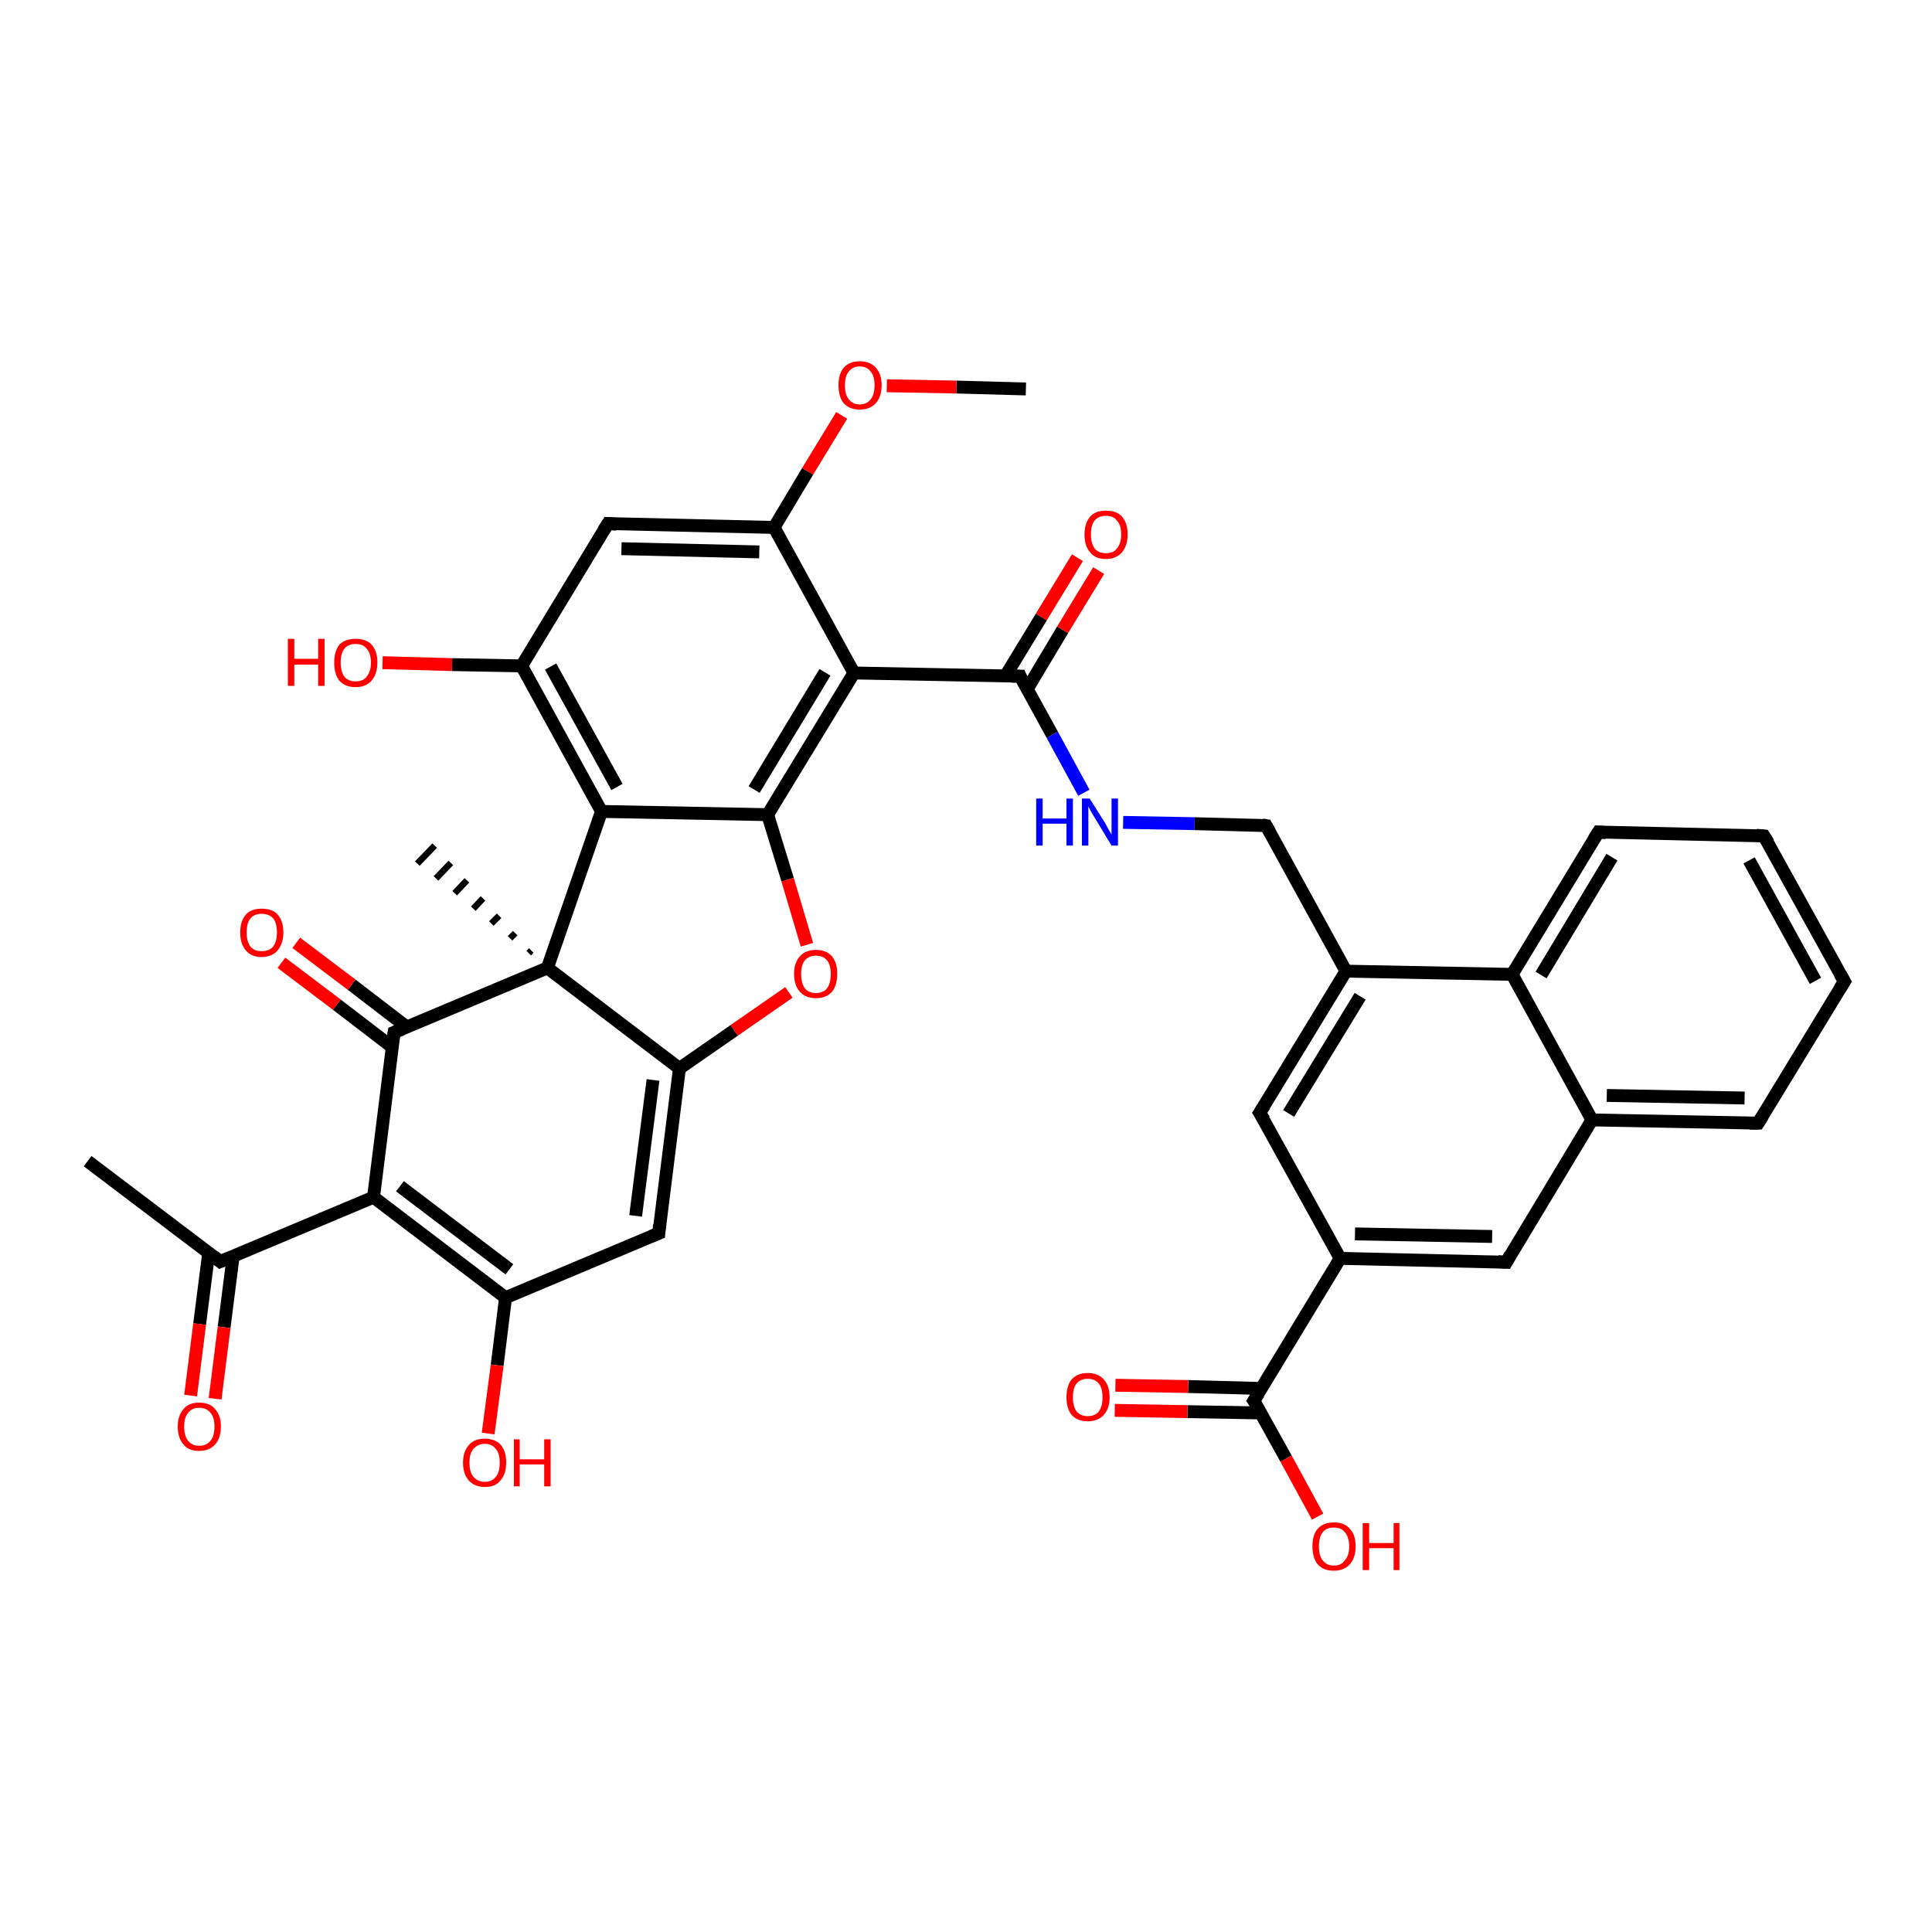 <?xml version='1.0' encoding='iso-8859-1'?>
<svg version='1.1' baseProfile='full'
              xmlns='http://www.w3.org/2000/svg'
                      xmlns:rdkit='http://www.rdkit.org/xml'
                      xmlns:xlink='http://www.w3.org/1999/xlink'
                  xml:space='preserve'
width='300px' height='300px' viewBox='0 0 300 300'>
<!-- END OF HEADER -->
<rect style='opacity:1.0;fill:#FFFFFF;stroke:none' width='300.0' height='300.0' x='0.0' y='0.0'> </rect>
<path class='bond-0 atom-0 atom-1' d='M 159.3,60.4 L 148.5,60.1' style='fill:none;fill-rule:evenodd;stroke:#000000;stroke-width:2.0px;stroke-linecap:butt;stroke-linejoin:miter;stroke-opacity:1' />
<path class='bond-0 atom-0 atom-1' d='M 148.5,60.1 L 137.7,59.9' style='fill:none;fill-rule:evenodd;stroke:#FF0000;stroke-width:2.0px;stroke-linecap:butt;stroke-linejoin:miter;stroke-opacity:1' />
<path class='bond-1 atom-1 atom-2' d='M 130.7,64.5 L 125.4,73.2' style='fill:none;fill-rule:evenodd;stroke:#FF0000;stroke-width:2.0px;stroke-linecap:butt;stroke-linejoin:miter;stroke-opacity:1' />
<path class='bond-1 atom-1 atom-2' d='M 125.4,73.2 L 120.2,81.9' style='fill:none;fill-rule:evenodd;stroke:#000000;stroke-width:2.0px;stroke-linecap:butt;stroke-linejoin:miter;stroke-opacity:1' />
<path class='bond-2 atom-2 atom-3' d='M 120.2,81.9 L 94.4,81.3' style='fill:none;fill-rule:evenodd;stroke:#000000;stroke-width:2.0px;stroke-linecap:butt;stroke-linejoin:miter;stroke-opacity:1' />
<path class='bond-2 atom-2 atom-3' d='M 117.9,85.7 L 96.5,85.2' style='fill:none;fill-rule:evenodd;stroke:#000000;stroke-width:2.0px;stroke-linecap:butt;stroke-linejoin:miter;stroke-opacity:1' />
<path class='bond-3 atom-3 atom-4' d='M 94.4,81.3 L 81.0,103.4' style='fill:none;fill-rule:evenodd;stroke:#000000;stroke-width:2.0px;stroke-linecap:butt;stroke-linejoin:miter;stroke-opacity:1' />
<path class='bond-4 atom-4 atom-5' d='M 81.0,103.4 L 70.2,103.2' style='fill:none;fill-rule:evenodd;stroke:#000000;stroke-width:2.0px;stroke-linecap:butt;stroke-linejoin:miter;stroke-opacity:1' />
<path class='bond-4 atom-4 atom-5' d='M 70.2,103.2 L 59.4,102.9' style='fill:none;fill-rule:evenodd;stroke:#FF0000;stroke-width:2.0px;stroke-linecap:butt;stroke-linejoin:miter;stroke-opacity:1' />
<path class='bond-5 atom-4 atom-6' d='M 81.0,103.4 L 93.4,126.0' style='fill:none;fill-rule:evenodd;stroke:#000000;stroke-width:2.0px;stroke-linecap:butt;stroke-linejoin:miter;stroke-opacity:1' />
<path class='bond-5 atom-4 atom-6' d='M 85.5,103.5 L 95.8,122.2' style='fill:none;fill-rule:evenodd;stroke:#000000;stroke-width:2.0px;stroke-linecap:butt;stroke-linejoin:miter;stroke-opacity:1' />
<path class='bond-6 atom-6 atom-7' d='M 93.4,126.0 L 119.2,126.5' style='fill:none;fill-rule:evenodd;stroke:#000000;stroke-width:2.0px;stroke-linecap:butt;stroke-linejoin:miter;stroke-opacity:1' />
<path class='bond-7 atom-7 atom-8' d='M 119.2,126.5 L 132.6,104.5' style='fill:none;fill-rule:evenodd;stroke:#000000;stroke-width:2.0px;stroke-linecap:butt;stroke-linejoin:miter;stroke-opacity:1' />
<path class='bond-7 atom-7 atom-8' d='M 117.1,122.6 L 128.1,104.4' style='fill:none;fill-rule:evenodd;stroke:#000000;stroke-width:2.0px;stroke-linecap:butt;stroke-linejoin:miter;stroke-opacity:1' />
<path class='bond-8 atom-8 atom-9' d='M 132.6,104.5 L 158.4,105.0' style='fill:none;fill-rule:evenodd;stroke:#000000;stroke-width:2.0px;stroke-linecap:butt;stroke-linejoin:miter;stroke-opacity:1' />
<path class='bond-9 atom-9 atom-10' d='M 159.5,107.0 L 165.0,97.8' style='fill:none;fill-rule:evenodd;stroke:#000000;stroke-width:2.0px;stroke-linecap:butt;stroke-linejoin:miter;stroke-opacity:1' />
<path class='bond-9 atom-9 atom-10' d='M 165.0,97.8 L 170.6,88.6' style='fill:none;fill-rule:evenodd;stroke:#FF0000;stroke-width:2.0px;stroke-linecap:butt;stroke-linejoin:miter;stroke-opacity:1' />
<path class='bond-9 atom-9 atom-10' d='M 156.1,105.0 L 161.7,95.8' style='fill:none;fill-rule:evenodd;stroke:#000000;stroke-width:2.0px;stroke-linecap:butt;stroke-linejoin:miter;stroke-opacity:1' />
<path class='bond-9 atom-9 atom-10' d='M 161.7,95.8 L 167.3,86.6' style='fill:none;fill-rule:evenodd;stroke:#FF0000;stroke-width:2.0px;stroke-linecap:butt;stroke-linejoin:miter;stroke-opacity:1' />
<path class='bond-10 atom-9 atom-11' d='M 158.4,105.0 L 163.4,114.1' style='fill:none;fill-rule:evenodd;stroke:#000000;stroke-width:2.0px;stroke-linecap:butt;stroke-linejoin:miter;stroke-opacity:1' />
<path class='bond-10 atom-9 atom-11' d='M 163.4,114.1 L 168.3,123.1' style='fill:none;fill-rule:evenodd;stroke:#0000FF;stroke-width:2.0px;stroke-linecap:butt;stroke-linejoin:miter;stroke-opacity:1' />
<path class='bond-11 atom-11 atom-12' d='M 174.4,127.7 L 185.5,127.9' style='fill:none;fill-rule:evenodd;stroke:#0000FF;stroke-width:2.0px;stroke-linecap:butt;stroke-linejoin:miter;stroke-opacity:1' />
<path class='bond-11 atom-11 atom-12' d='M 185.5,127.9 L 196.6,128.2' style='fill:none;fill-rule:evenodd;stroke:#000000;stroke-width:2.0px;stroke-linecap:butt;stroke-linejoin:miter;stroke-opacity:1' />
<path class='bond-12 atom-12 atom-13' d='M 196.6,128.2 L 209.0,150.8' style='fill:none;fill-rule:evenodd;stroke:#000000;stroke-width:2.0px;stroke-linecap:butt;stroke-linejoin:miter;stroke-opacity:1' />
<path class='bond-13 atom-13 atom-14' d='M 209.0,150.8 L 195.6,172.8' style='fill:none;fill-rule:evenodd;stroke:#000000;stroke-width:2.0px;stroke-linecap:butt;stroke-linejoin:miter;stroke-opacity:1' />
<path class='bond-13 atom-13 atom-14' d='M 211.2,154.7 L 200.1,172.9' style='fill:none;fill-rule:evenodd;stroke:#000000;stroke-width:2.0px;stroke-linecap:butt;stroke-linejoin:miter;stroke-opacity:1' />
<path class='bond-14 atom-14 atom-15' d='M 195.6,172.8 L 208.1,195.4' style='fill:none;fill-rule:evenodd;stroke:#000000;stroke-width:2.0px;stroke-linecap:butt;stroke-linejoin:miter;stroke-opacity:1' />
<path class='bond-15 atom-15 atom-16' d='M 208.1,195.4 L 194.7,217.5' style='fill:none;fill-rule:evenodd;stroke:#000000;stroke-width:2.0px;stroke-linecap:butt;stroke-linejoin:miter;stroke-opacity:1' />
<path class='bond-16 atom-16 atom-17' d='M 195.9,215.6 L 184.5,215.3' style='fill:none;fill-rule:evenodd;stroke:#000000;stroke-width:2.0px;stroke-linecap:butt;stroke-linejoin:miter;stroke-opacity:1' />
<path class='bond-16 atom-16 atom-17' d='M 184.5,215.3 L 173.2,215.1' style='fill:none;fill-rule:evenodd;stroke:#FF0000;stroke-width:2.0px;stroke-linecap:butt;stroke-linejoin:miter;stroke-opacity:1' />
<path class='bond-16 atom-16 atom-17' d='M 195.8,219.4 L 184.4,219.2' style='fill:none;fill-rule:evenodd;stroke:#000000;stroke-width:2.0px;stroke-linecap:butt;stroke-linejoin:miter;stroke-opacity:1' />
<path class='bond-16 atom-16 atom-17' d='M 184.4,219.2 L 173.1,219.0' style='fill:none;fill-rule:evenodd;stroke:#FF0000;stroke-width:2.0px;stroke-linecap:butt;stroke-linejoin:miter;stroke-opacity:1' />
<path class='bond-17 atom-16 atom-18' d='M 194.7,217.5 L 199.7,226.5' style='fill:none;fill-rule:evenodd;stroke:#000000;stroke-width:2.0px;stroke-linecap:butt;stroke-linejoin:miter;stroke-opacity:1' />
<path class='bond-17 atom-16 atom-18' d='M 199.7,226.5 L 204.6,235.5' style='fill:none;fill-rule:evenodd;stroke:#FF0000;stroke-width:2.0px;stroke-linecap:butt;stroke-linejoin:miter;stroke-opacity:1' />
<path class='bond-18 atom-15 atom-19' d='M 208.1,195.4 L 233.9,196.0' style='fill:none;fill-rule:evenodd;stroke:#000000;stroke-width:2.0px;stroke-linecap:butt;stroke-linejoin:miter;stroke-opacity:1' />
<path class='bond-18 atom-15 atom-19' d='M 210.4,191.6 L 231.7,192.0' style='fill:none;fill-rule:evenodd;stroke:#000000;stroke-width:2.0px;stroke-linecap:butt;stroke-linejoin:miter;stroke-opacity:1' />
<path class='bond-19 atom-19 atom-20' d='M 233.9,196.0 L 247.2,173.9' style='fill:none;fill-rule:evenodd;stroke:#000000;stroke-width:2.0px;stroke-linecap:butt;stroke-linejoin:miter;stroke-opacity:1' />
<path class='bond-20 atom-20 atom-21' d='M 247.2,173.9 L 273.0,174.4' style='fill:none;fill-rule:evenodd;stroke:#000000;stroke-width:2.0px;stroke-linecap:butt;stroke-linejoin:miter;stroke-opacity:1' />
<path class='bond-20 atom-20 atom-21' d='M 249.5,170.1 L 270.9,170.5' style='fill:none;fill-rule:evenodd;stroke:#000000;stroke-width:2.0px;stroke-linecap:butt;stroke-linejoin:miter;stroke-opacity:1' />
<path class='bond-21 atom-21 atom-22' d='M 273.0,174.4 L 286.4,152.4' style='fill:none;fill-rule:evenodd;stroke:#000000;stroke-width:2.0px;stroke-linecap:butt;stroke-linejoin:miter;stroke-opacity:1' />
<path class='bond-22 atom-22 atom-23' d='M 286.4,152.4 L 273.9,129.8' style='fill:none;fill-rule:evenodd;stroke:#000000;stroke-width:2.0px;stroke-linecap:butt;stroke-linejoin:miter;stroke-opacity:1' />
<path class='bond-22 atom-22 atom-23' d='M 281.9,152.3 L 271.6,133.6' style='fill:none;fill-rule:evenodd;stroke:#000000;stroke-width:2.0px;stroke-linecap:butt;stroke-linejoin:miter;stroke-opacity:1' />
<path class='bond-23 atom-23 atom-24' d='M 273.9,129.8 L 248.2,129.2' style='fill:none;fill-rule:evenodd;stroke:#000000;stroke-width:2.0px;stroke-linecap:butt;stroke-linejoin:miter;stroke-opacity:1' />
<path class='bond-24 atom-24 atom-25' d='M 248.2,129.2 L 234.8,151.3' style='fill:none;fill-rule:evenodd;stroke:#000000;stroke-width:2.0px;stroke-linecap:butt;stroke-linejoin:miter;stroke-opacity:1' />
<path class='bond-24 atom-24 atom-25' d='M 250.3,133.1 L 239.3,151.4' style='fill:none;fill-rule:evenodd;stroke:#000000;stroke-width:2.0px;stroke-linecap:butt;stroke-linejoin:miter;stroke-opacity:1' />
<path class='bond-25 atom-7 atom-26' d='M 119.2,126.5 L 122.3,136.6' style='fill:none;fill-rule:evenodd;stroke:#000000;stroke-width:2.0px;stroke-linecap:butt;stroke-linejoin:miter;stroke-opacity:1' />
<path class='bond-25 atom-7 atom-26' d='M 122.3,136.6 L 125.3,146.7' style='fill:none;fill-rule:evenodd;stroke:#FF0000;stroke-width:2.0px;stroke-linecap:butt;stroke-linejoin:miter;stroke-opacity:1' />
<path class='bond-26 atom-26 atom-27' d='M 122.5,154.1 L 114.0,160.0' style='fill:none;fill-rule:evenodd;stroke:#FF0000;stroke-width:2.0px;stroke-linecap:butt;stroke-linejoin:miter;stroke-opacity:1' />
<path class='bond-26 atom-26 atom-27' d='M 114.0,160.0 L 105.5,165.9' style='fill:none;fill-rule:evenodd;stroke:#000000;stroke-width:2.0px;stroke-linecap:butt;stroke-linejoin:miter;stroke-opacity:1' />
<path class='bond-27 atom-27 atom-28' d='M 105.5,165.9 L 102.3,191.5' style='fill:none;fill-rule:evenodd;stroke:#000000;stroke-width:2.0px;stroke-linecap:butt;stroke-linejoin:miter;stroke-opacity:1' />
<path class='bond-27 atom-27 atom-28' d='M 101.4,167.7 L 98.7,188.8' style='fill:none;fill-rule:evenodd;stroke:#000000;stroke-width:2.0px;stroke-linecap:butt;stroke-linejoin:miter;stroke-opacity:1' />
<path class='bond-28 atom-28 atom-29' d='M 102.3,191.5 L 78.5,201.5' style='fill:none;fill-rule:evenodd;stroke:#000000;stroke-width:2.0px;stroke-linecap:butt;stroke-linejoin:miter;stroke-opacity:1' />
<path class='bond-29 atom-29 atom-30' d='M 78.5,201.5 L 77.2,212.0' style='fill:none;fill-rule:evenodd;stroke:#000000;stroke-width:2.0px;stroke-linecap:butt;stroke-linejoin:miter;stroke-opacity:1' />
<path class='bond-29 atom-29 atom-30' d='M 77.2,212.0 L 75.8,222.6' style='fill:none;fill-rule:evenodd;stroke:#FF0000;stroke-width:2.0px;stroke-linecap:butt;stroke-linejoin:miter;stroke-opacity:1' />
<path class='bond-30 atom-29 atom-31' d='M 78.5,201.5 L 58.0,185.9' style='fill:none;fill-rule:evenodd;stroke:#000000;stroke-width:2.0px;stroke-linecap:butt;stroke-linejoin:miter;stroke-opacity:1' />
<path class='bond-30 atom-29 atom-31' d='M 79.1,197.1 L 62.1,184.2' style='fill:none;fill-rule:evenodd;stroke:#000000;stroke-width:2.0px;stroke-linecap:butt;stroke-linejoin:miter;stroke-opacity:1' />
<path class='bond-31 atom-31 atom-32' d='M 58.0,185.9 L 34.2,195.9' style='fill:none;fill-rule:evenodd;stroke:#000000;stroke-width:2.0px;stroke-linecap:butt;stroke-linejoin:miter;stroke-opacity:1' />
<path class='bond-32 atom-32 atom-33' d='M 34.2,195.9 L 13.6,180.3' style='fill:none;fill-rule:evenodd;stroke:#000000;stroke-width:2.0px;stroke-linecap:butt;stroke-linejoin:miter;stroke-opacity:1' />
<path class='bond-33 atom-32 atom-34' d='M 32.4,194.6 L 31.0,205.6' style='fill:none;fill-rule:evenodd;stroke:#000000;stroke-width:2.0px;stroke-linecap:butt;stroke-linejoin:miter;stroke-opacity:1' />
<path class='bond-33 atom-32 atom-34' d='M 31.0,205.6 L 29.6,216.7' style='fill:none;fill-rule:evenodd;stroke:#FF0000;stroke-width:2.0px;stroke-linecap:butt;stroke-linejoin:miter;stroke-opacity:1' />
<path class='bond-33 atom-32 atom-34' d='M 36.2,195.1 L 34.8,206.1' style='fill:none;fill-rule:evenodd;stroke:#000000;stroke-width:2.0px;stroke-linecap:butt;stroke-linejoin:miter;stroke-opacity:1' />
<path class='bond-33 atom-32 atom-34' d='M 34.8,206.1 L 33.4,217.2' style='fill:none;fill-rule:evenodd;stroke:#FF0000;stroke-width:2.0px;stroke-linecap:butt;stroke-linejoin:miter;stroke-opacity:1' />
<path class='bond-34 atom-31 atom-35' d='M 58.0,185.9 L 61.2,160.3' style='fill:none;fill-rule:evenodd;stroke:#000000;stroke-width:2.0px;stroke-linecap:butt;stroke-linejoin:miter;stroke-opacity:1' />
<path class='bond-35 atom-35 atom-36' d='M 63.2,159.5 L 54.6,152.9' style='fill:none;fill-rule:evenodd;stroke:#000000;stroke-width:2.0px;stroke-linecap:butt;stroke-linejoin:miter;stroke-opacity:1' />
<path class='bond-35 atom-35 atom-36' d='M 54.6,152.9 L 46.0,146.4' style='fill:none;fill-rule:evenodd;stroke:#FF0000;stroke-width:2.0px;stroke-linecap:butt;stroke-linejoin:miter;stroke-opacity:1' />
<path class='bond-35 atom-35 atom-36' d='M 60.9,162.6 L 52.3,156.0' style='fill:none;fill-rule:evenodd;stroke:#000000;stroke-width:2.0px;stroke-linecap:butt;stroke-linejoin:miter;stroke-opacity:1' />
<path class='bond-35 atom-35 atom-36' d='M 52.3,156.0 L 43.7,149.5' style='fill:none;fill-rule:evenodd;stroke:#FF0000;stroke-width:2.0px;stroke-linecap:butt;stroke-linejoin:miter;stroke-opacity:1' />
<path class='bond-36 atom-35 atom-37' d='M 61.2,160.3 L 85.0,150.3' style='fill:none;fill-rule:evenodd;stroke:#000000;stroke-width:2.0px;stroke-linecap:butt;stroke-linejoin:miter;stroke-opacity:1' />
<path class='bond-37 atom-37 atom-38' d='M 82.1,148.0 L 82.5,147.6' style='fill:none;fill-rule:evenodd;stroke:#000000;stroke-width:1.0px;stroke-linecap:butt;stroke-linejoin:miter;stroke-opacity:1' />
<path class='bond-37 atom-37 atom-38' d='M 79.2,145.7 L 80.0,144.9' style='fill:none;fill-rule:evenodd;stroke:#000000;stroke-width:1.0px;stroke-linecap:butt;stroke-linejoin:miter;stroke-opacity:1' />
<path class='bond-37 atom-37 atom-38' d='M 76.3,143.4 L 77.5,142.2' style='fill:none;fill-rule:evenodd;stroke:#000000;stroke-width:1.0px;stroke-linecap:butt;stroke-linejoin:miter;stroke-opacity:1' />
<path class='bond-37 atom-37 atom-38' d='M 73.5,141.1 L 75.0,139.5' style='fill:none;fill-rule:evenodd;stroke:#000000;stroke-width:1.0px;stroke-linecap:butt;stroke-linejoin:miter;stroke-opacity:1' />
<path class='bond-37 atom-37 atom-38' d='M 70.6,138.7 L 72.5,136.7' style='fill:none;fill-rule:evenodd;stroke:#000000;stroke-width:1.0px;stroke-linecap:butt;stroke-linejoin:miter;stroke-opacity:1' />
<path class='bond-37 atom-37 atom-38' d='M 67.7,136.4 L 70.0,134.0' style='fill:none;fill-rule:evenodd;stroke:#000000;stroke-width:1.0px;stroke-linecap:butt;stroke-linejoin:miter;stroke-opacity:1' />
<path class='bond-37 atom-37 atom-38' d='M 64.8,134.1 L 67.5,131.3' style='fill:none;fill-rule:evenodd;stroke:#000000;stroke-width:1.0px;stroke-linecap:butt;stroke-linejoin:miter;stroke-opacity:1' />
<path class='bond-38 atom-8 atom-2' d='M 132.6,104.5 L 120.2,81.9' style='fill:none;fill-rule:evenodd;stroke:#000000;stroke-width:2.0px;stroke-linecap:butt;stroke-linejoin:miter;stroke-opacity:1' />
<path class='bond-39 atom-25 atom-13' d='M 234.8,151.3 L 209.0,150.8' style='fill:none;fill-rule:evenodd;stroke:#000000;stroke-width:2.0px;stroke-linecap:butt;stroke-linejoin:miter;stroke-opacity:1' />
<path class='bond-40 atom-37 atom-27' d='M 85.0,150.3 L 105.5,165.9' style='fill:none;fill-rule:evenodd;stroke:#000000;stroke-width:2.0px;stroke-linecap:butt;stroke-linejoin:miter;stroke-opacity:1' />
<path class='bond-41 atom-37 atom-6' d='M 85.0,150.3 L 93.4,126.0' style='fill:none;fill-rule:evenodd;stroke:#000000;stroke-width:2.0px;stroke-linecap:butt;stroke-linejoin:miter;stroke-opacity:1' />
<path class='bond-42 atom-25 atom-20' d='M 234.8,151.3 L 247.2,173.9' style='fill:none;fill-rule:evenodd;stroke:#000000;stroke-width:2.0px;stroke-linecap:butt;stroke-linejoin:miter;stroke-opacity:1' />
<path d='M 95.7,81.4 L 94.4,81.3 L 93.7,82.4' style='fill:none;stroke:#000000;stroke-width:2.0px;stroke-linecap:butt;stroke-linejoin:miter;stroke-opacity:1;' />
<path d='M 157.1,105.0 L 158.4,105.0 L 158.6,105.5' style='fill:none;stroke:#000000;stroke-width:2.0px;stroke-linecap:butt;stroke-linejoin:miter;stroke-opacity:1;' />
<path d='M 196.0,128.1 L 196.6,128.2 L 197.2,129.3' style='fill:none;stroke:#000000;stroke-width:2.0px;stroke-linecap:butt;stroke-linejoin:miter;stroke-opacity:1;' />
<path d='M 196.3,171.7 L 195.6,172.8 L 196.3,173.9' style='fill:none;stroke:#000000;stroke-width:2.0px;stroke-linecap:butt;stroke-linejoin:miter;stroke-opacity:1;' />
<path d='M 195.4,216.4 L 194.7,217.5 L 195.0,217.9' style='fill:none;stroke:#000000;stroke-width:2.0px;stroke-linecap:butt;stroke-linejoin:miter;stroke-opacity:1;' />
<path d='M 232.6,195.9 L 233.9,196.0 L 234.5,194.9' style='fill:none;stroke:#000000;stroke-width:2.0px;stroke-linecap:butt;stroke-linejoin:miter;stroke-opacity:1;' />
<path d='M 271.7,174.4 L 273.0,174.4 L 273.7,173.3' style='fill:none;stroke:#000000;stroke-width:2.0px;stroke-linecap:butt;stroke-linejoin:miter;stroke-opacity:1;' />
<path d='M 285.7,153.5 L 286.4,152.4 L 285.7,151.2' style='fill:none;stroke:#000000;stroke-width:2.0px;stroke-linecap:butt;stroke-linejoin:miter;stroke-opacity:1;' />
<path d='M 274.6,130.9 L 273.9,129.8 L 272.7,129.7' style='fill:none;stroke:#000000;stroke-width:2.0px;stroke-linecap:butt;stroke-linejoin:miter;stroke-opacity:1;' />
<path d='M 249.4,129.3 L 248.2,129.2 L 247.5,130.3' style='fill:none;stroke:#000000;stroke-width:2.0px;stroke-linecap:butt;stroke-linejoin:miter;stroke-opacity:1;' />
<path d='M 102.4,190.2 L 102.3,191.5 L 101.1,192.0' style='fill:none;stroke:#000000;stroke-width:2.0px;stroke-linecap:butt;stroke-linejoin:miter;stroke-opacity:1;' />
<path d='M 35.4,195.4 L 34.2,195.9 L 33.2,195.1' style='fill:none;stroke:#000000;stroke-width:2.0px;stroke-linecap:butt;stroke-linejoin:miter;stroke-opacity:1;' />
<path d='M 61.0,161.6 L 61.2,160.3 L 62.4,159.8' style='fill:none;stroke:#000000;stroke-width:2.0px;stroke-linecap:butt;stroke-linejoin:miter;stroke-opacity:1;' />
<path class='atom-1' d='M 130.2 59.8
Q 130.2 58.1, 131.0 57.1
Q 131.9 56.1, 133.5 56.1
Q 135.1 56.1, 136.0 57.1
Q 136.9 58.1, 136.9 59.8
Q 136.9 61.6, 136.0 62.6
Q 135.1 63.6, 133.5 63.6
Q 131.9 63.6, 131.0 62.6
Q 130.2 61.6, 130.2 59.8
M 133.5 62.8
Q 134.6 62.8, 135.2 62.0
Q 135.8 61.3, 135.8 59.8
Q 135.8 58.4, 135.2 57.7
Q 134.6 56.9, 133.5 56.9
Q 132.4 56.9, 131.8 57.7
Q 131.2 58.4, 131.2 59.8
Q 131.2 61.3, 131.8 62.0
Q 132.4 62.8, 133.5 62.8
' fill='#FF0000'/>
<path class='atom-5' d='M 44.7 99.2
L 45.7 99.2
L 45.7 102.3
L 49.4 102.3
L 49.4 99.2
L 50.4 99.2
L 50.4 106.5
L 49.4 106.5
L 49.4 103.2
L 45.7 103.2
L 45.7 106.5
L 44.7 106.5
L 44.7 99.2
' fill='#FF0000'/>
<path class='atom-5' d='M 51.9 102.9
Q 51.9 101.1, 52.7 100.1
Q 53.6 99.2, 55.2 99.2
Q 56.9 99.2, 57.7 100.1
Q 58.6 101.1, 58.6 102.9
Q 58.6 104.6, 57.7 105.7
Q 56.8 106.7, 55.2 106.7
Q 53.6 106.7, 52.7 105.7
Q 51.9 104.7, 51.9 102.9
M 55.2 105.8
Q 56.4 105.8, 56.9 105.1
Q 57.6 104.3, 57.6 102.9
Q 57.6 101.4, 56.9 100.7
Q 56.4 100.0, 55.2 100.0
Q 54.1 100.0, 53.5 100.7
Q 52.9 101.4, 52.9 102.9
Q 52.9 104.3, 53.5 105.1
Q 54.1 105.8, 55.2 105.8
' fill='#FF0000'/>
<path class='atom-10' d='M 168.4 83.0
Q 168.4 81.2, 169.3 80.2
Q 170.1 79.3, 171.7 79.3
Q 173.4 79.3, 174.2 80.2
Q 175.1 81.2, 175.1 83.0
Q 175.1 84.7, 174.2 85.8
Q 173.3 86.8, 171.7 86.8
Q 170.1 86.8, 169.3 85.8
Q 168.4 84.8, 168.4 83.0
M 171.7 85.9
Q 172.9 85.9, 173.4 85.2
Q 174.1 84.4, 174.1 83.0
Q 174.1 81.5, 173.4 80.8
Q 172.9 80.1, 171.7 80.1
Q 170.6 80.1, 170.0 80.8
Q 169.4 81.5, 169.4 83.0
Q 169.4 84.4, 170.0 85.2
Q 170.6 85.9, 171.7 85.9
' fill='#FF0000'/>
<path class='atom-11' d='M 160.9 124.0
L 161.9 124.0
L 161.9 127.1
L 165.6 127.1
L 165.6 124.0
L 166.6 124.0
L 166.6 131.3
L 165.6 131.3
L 165.6 127.9
L 161.9 127.9
L 161.9 131.3
L 160.9 131.3
L 160.9 124.0
' fill='#0000FF'/>
<path class='atom-11' d='M 169.2 124.0
L 171.6 127.8
Q 171.8 128.2, 172.2 128.9
Q 172.6 129.6, 172.6 129.6
L 172.6 124.0
L 173.6 124.0
L 173.6 131.3
L 172.6 131.3
L 170.0 127.0
Q 169.7 126.5, 169.4 126.0
Q 169.1 125.4, 169.0 125.2
L 169.0 131.3
L 168.0 131.3
L 168.0 124.0
L 169.2 124.0
' fill='#0000FF'/>
<path class='atom-17' d='M 165.6 217.0
Q 165.6 215.2, 166.4 214.2
Q 167.3 213.2, 168.9 213.2
Q 170.5 213.2, 171.4 214.2
Q 172.3 215.2, 172.3 217.0
Q 172.3 218.7, 171.4 219.7
Q 170.5 220.7, 168.9 220.7
Q 167.3 220.7, 166.4 219.7
Q 165.6 218.7, 165.6 217.0
M 168.9 219.9
Q 170.0 219.9, 170.6 219.2
Q 171.2 218.4, 171.2 217.0
Q 171.2 215.5, 170.6 214.8
Q 170.0 214.1, 168.9 214.1
Q 167.8 214.1, 167.2 214.8
Q 166.6 215.5, 166.6 217.0
Q 166.6 218.4, 167.2 219.2
Q 167.8 219.9, 168.9 219.9
' fill='#FF0000'/>
<path class='atom-18' d='M 203.8 240.1
Q 203.8 238.3, 204.6 237.4
Q 205.5 236.4, 207.1 236.4
Q 208.8 236.4, 209.6 237.4
Q 210.5 238.3, 210.5 240.1
Q 210.5 241.9, 209.6 242.9
Q 208.7 243.9, 207.1 243.9
Q 205.5 243.9, 204.6 242.9
Q 203.8 241.9, 203.8 240.1
M 207.1 243.1
Q 208.3 243.1, 208.8 242.3
Q 209.5 241.6, 209.5 240.1
Q 209.5 238.7, 208.8 237.9
Q 208.3 237.2, 207.1 237.2
Q 206.0 237.2, 205.4 237.9
Q 204.8 238.7, 204.8 240.1
Q 204.8 241.6, 205.4 242.3
Q 206.0 243.1, 207.1 243.1
' fill='#FF0000'/>
<path class='atom-18' d='M 211.6 236.5
L 212.6 236.5
L 212.6 239.6
L 216.4 239.6
L 216.4 236.5
L 217.3 236.5
L 217.3 243.8
L 216.4 243.8
L 216.4 240.4
L 212.6 240.4
L 212.6 243.8
L 211.6 243.8
L 211.6 236.5
' fill='#FF0000'/>
<path class='atom-26' d='M 123.3 151.2
Q 123.3 149.5, 124.2 148.5
Q 125.1 147.5, 126.7 147.5
Q 128.3 147.5, 129.2 148.5
Q 130.0 149.5, 130.0 151.2
Q 130.0 153.0, 129.2 154.0
Q 128.3 155.0, 126.7 155.0
Q 125.1 155.0, 124.2 154.0
Q 123.3 153.0, 123.3 151.2
M 126.7 154.2
Q 127.8 154.2, 128.4 153.5
Q 129.0 152.7, 129.0 151.2
Q 129.0 149.8, 128.4 149.1
Q 127.8 148.4, 126.7 148.4
Q 125.6 148.4, 125.0 149.1
Q 124.4 149.8, 124.4 151.2
Q 124.4 152.7, 125.0 153.5
Q 125.6 154.2, 126.7 154.2
' fill='#FF0000'/>
<path class='atom-30' d='M 71.9 227.1
Q 71.9 225.4, 72.8 224.4
Q 73.6 223.4, 75.3 223.4
Q 76.9 223.4, 77.8 224.4
Q 78.6 225.4, 78.6 227.1
Q 78.6 228.9, 77.7 229.9
Q 76.9 230.9, 75.3 230.9
Q 73.7 230.9, 72.8 229.9
Q 71.9 228.9, 71.9 227.1
M 75.3 230.1
Q 76.4 230.1, 77.0 229.3
Q 77.6 228.6, 77.6 227.1
Q 77.6 225.7, 77.0 225.0
Q 76.4 224.2, 75.3 224.2
Q 74.2 224.2, 73.5 225.0
Q 72.9 225.7, 72.9 227.1
Q 72.9 228.6, 73.5 229.3
Q 74.2 230.1, 75.3 230.1
' fill='#FF0000'/>
<path class='atom-30' d='M 79.8 223.5
L 80.7 223.5
L 80.7 226.6
L 84.5 226.6
L 84.5 223.5
L 85.5 223.5
L 85.5 230.8
L 84.5 230.8
L 84.5 227.4
L 80.7 227.4
L 80.7 230.8
L 79.8 230.8
L 79.8 223.5
' fill='#FF0000'/>
<path class='atom-34' d='M 27.6 221.5
Q 27.6 219.8, 28.5 218.8
Q 29.3 217.8, 30.9 217.8
Q 32.6 217.8, 33.4 218.8
Q 34.3 219.8, 34.3 221.5
Q 34.3 223.3, 33.4 224.3
Q 32.5 225.3, 30.9 225.3
Q 29.3 225.3, 28.5 224.3
Q 27.6 223.3, 27.6 221.5
M 30.9 224.5
Q 32.1 224.5, 32.7 223.7
Q 33.3 223.0, 33.3 221.5
Q 33.3 220.1, 32.7 219.4
Q 32.1 218.6, 30.9 218.6
Q 29.8 218.6, 29.2 219.4
Q 28.6 220.1, 28.6 221.5
Q 28.6 223.0, 29.2 223.7
Q 29.8 224.5, 30.9 224.5
' fill='#FF0000'/>
<path class='atom-36' d='M 37.3 144.8
Q 37.3 143.0, 38.2 142.0
Q 39.0 141.1, 40.6 141.1
Q 42.3 141.1, 43.1 142.0
Q 44.0 143.0, 44.0 144.8
Q 44.0 146.5, 43.1 147.6
Q 42.2 148.6, 40.6 148.6
Q 39.0 148.6, 38.2 147.6
Q 37.3 146.6, 37.3 144.8
M 40.6 147.7
Q 41.8 147.7, 42.4 147.0
Q 43.0 146.2, 43.0 144.8
Q 43.0 143.3, 42.4 142.6
Q 41.8 141.9, 40.6 141.9
Q 39.5 141.9, 38.9 142.6
Q 38.3 143.3, 38.3 144.8
Q 38.3 146.2, 38.9 147.0
Q 39.5 147.7, 40.6 147.7
' fill='#FF0000'/>
</svg>
